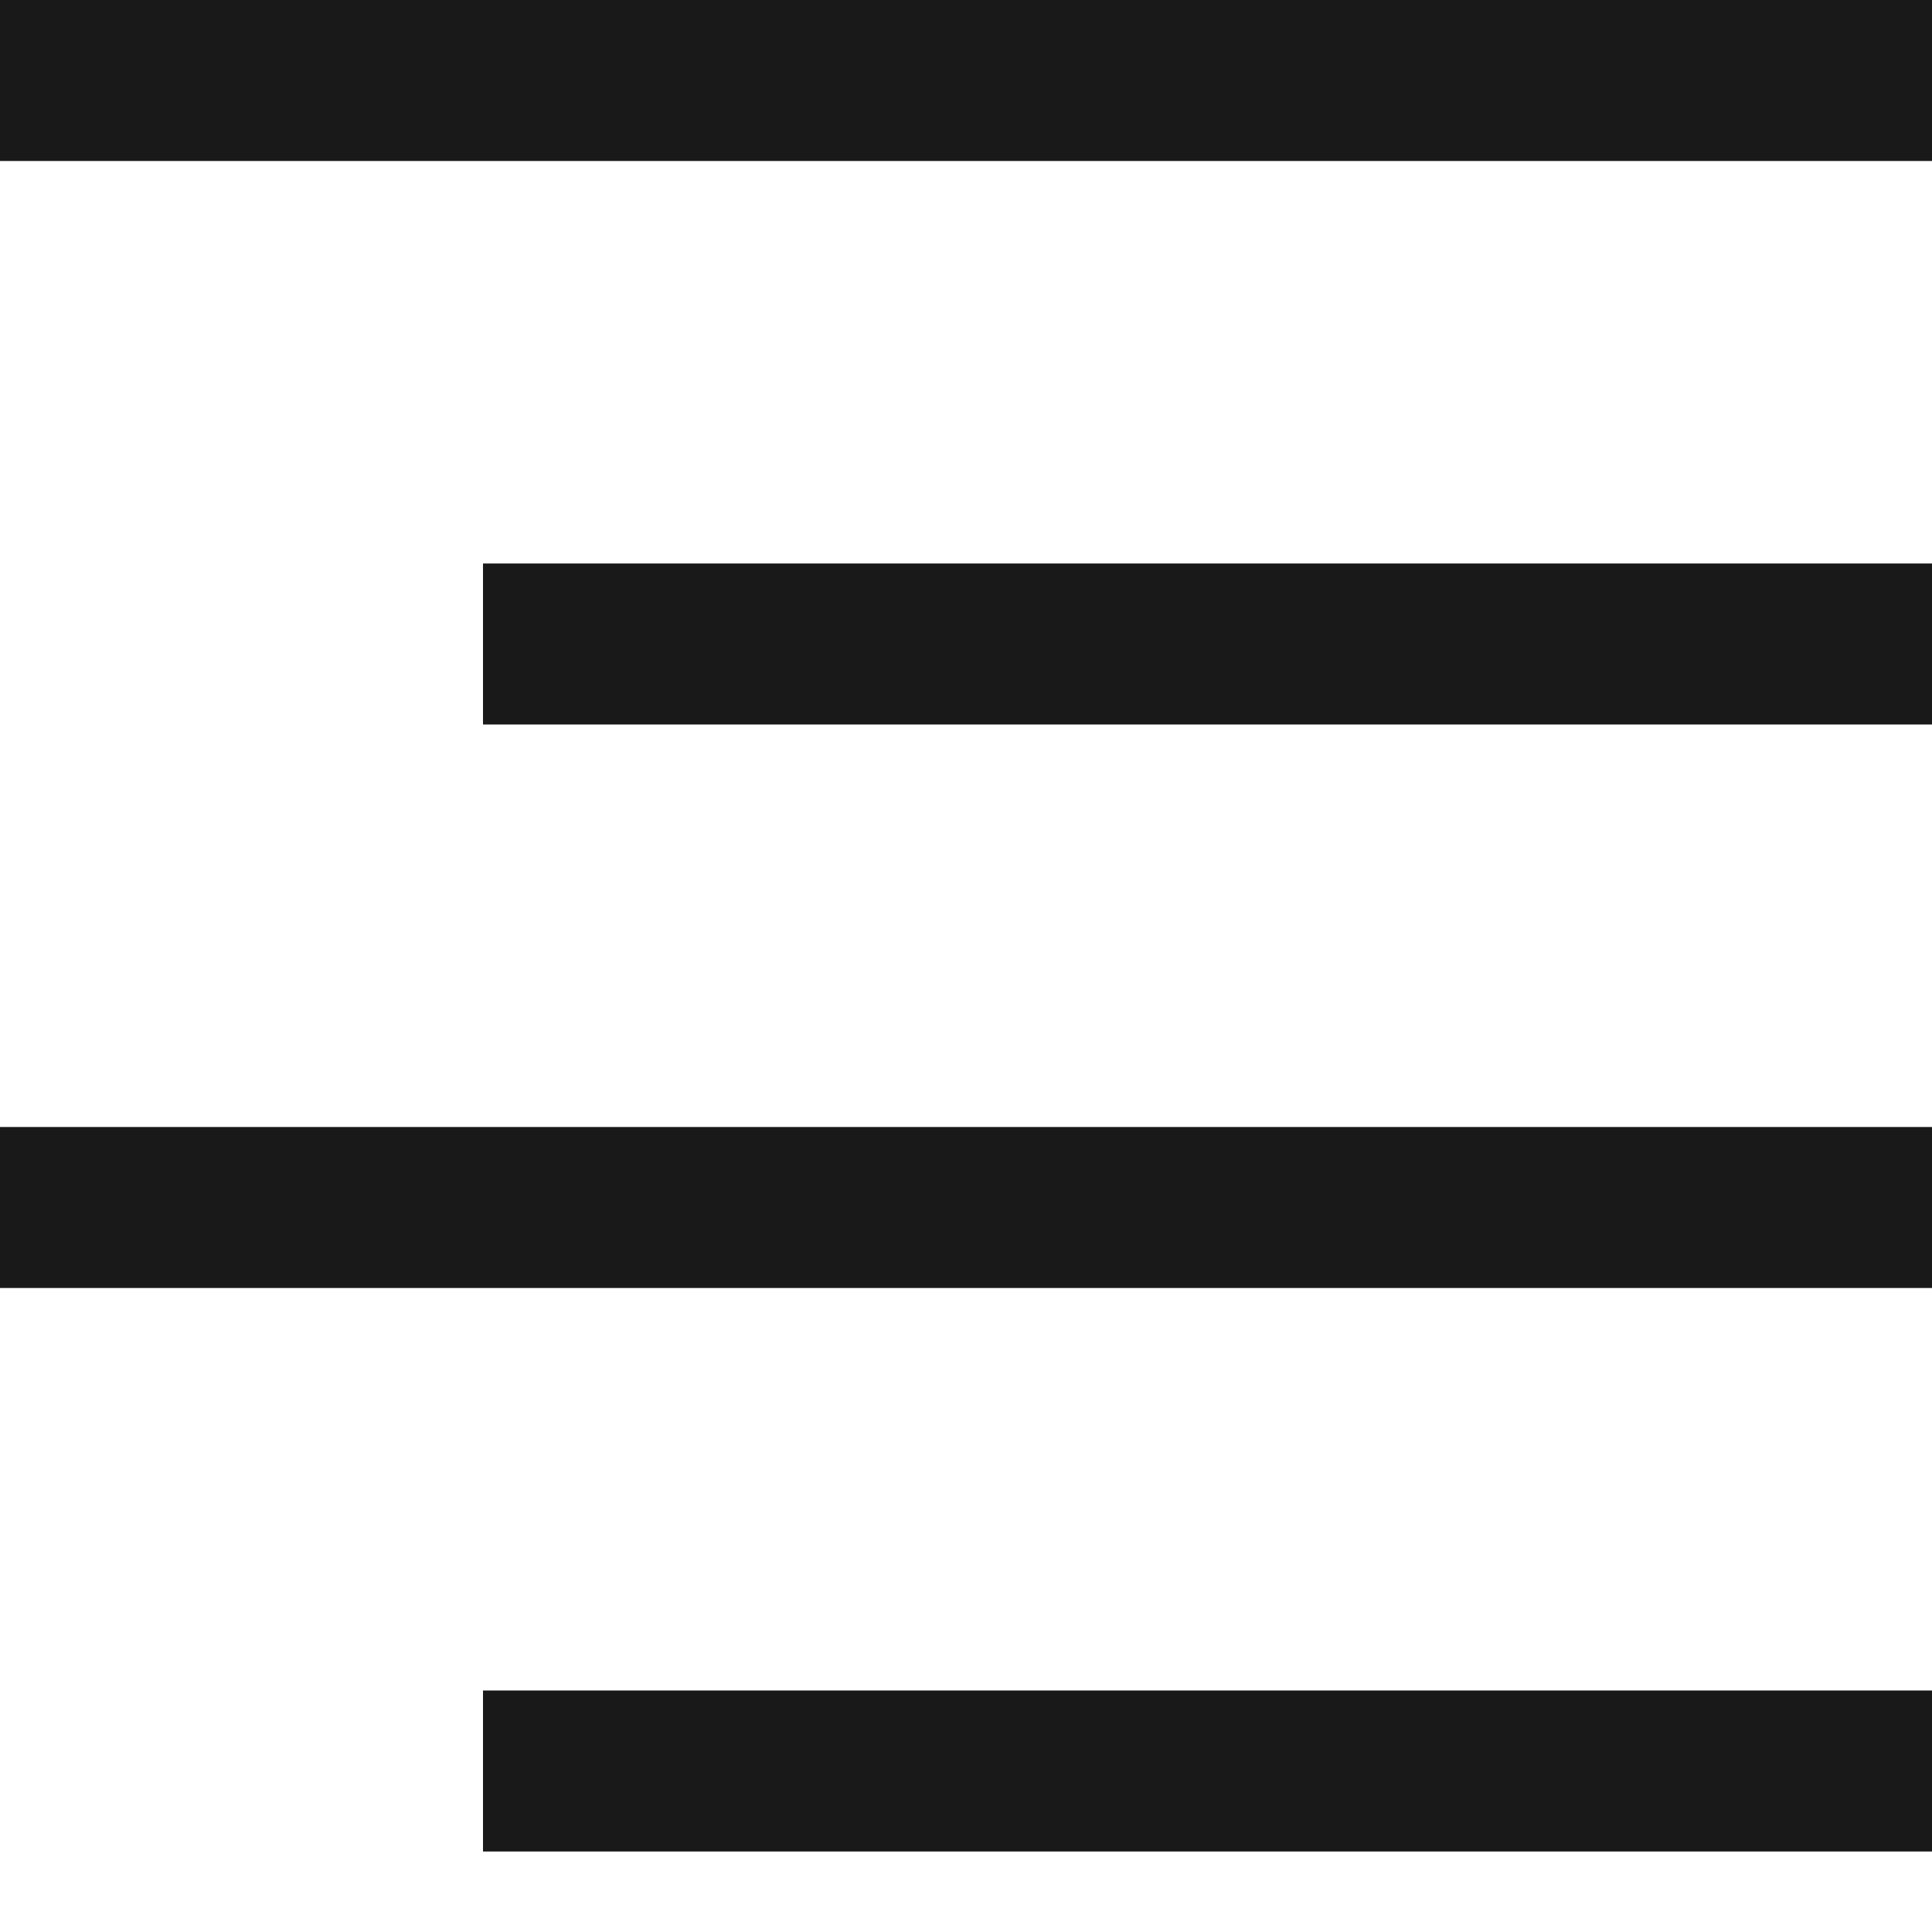 <?xml version="1.0" encoding="UTF-8"?>
<svg width="12px" height="12px" viewBox="0 0 12 12" version="1.1" xmlns="http://www.w3.org/2000/svg" xmlns:xlink="http://www.w3.org/1999/xlink">
    <!-- Generator: Sketch 60.1 (88133) - https://sketch.com -->
    <title>format-vertical-align-right</title>
    <desc>Created with Sketch.</desc>
    <g id="--" stroke="none" stroke-width="1" fill="none" fill-rule="evenodd">
        <g id="Icons" transform="translate(-322, -773)">
            <g id="1.Base基础/3.Icon图标/内容/format-vertical-align-right" transform="translate(320, 771)">
                <path d="M0,0 L16,0 L16,16 L0,16 L0,0 Z" id="format-vertical-align-right-(Background)"></path>
                <path d="M14,3 L14,2 L2,2 L2,3 L14,3 Z M14,6.5 L14,5.5 L5,5.5 L5,6.5 L14,6.5 Z M5,13.5 L5,12.5 L14,12.5 L14,13.5 L5,13.5 Z M14,10 L14,9 L2,9 L2,10 L14,10 Z" id="format-vertical-align-right" fill-opacity="0.9" fill="currentColor" fill-rule="evenodd"></path>
            </g>
        </g>
    </g>
</svg>
